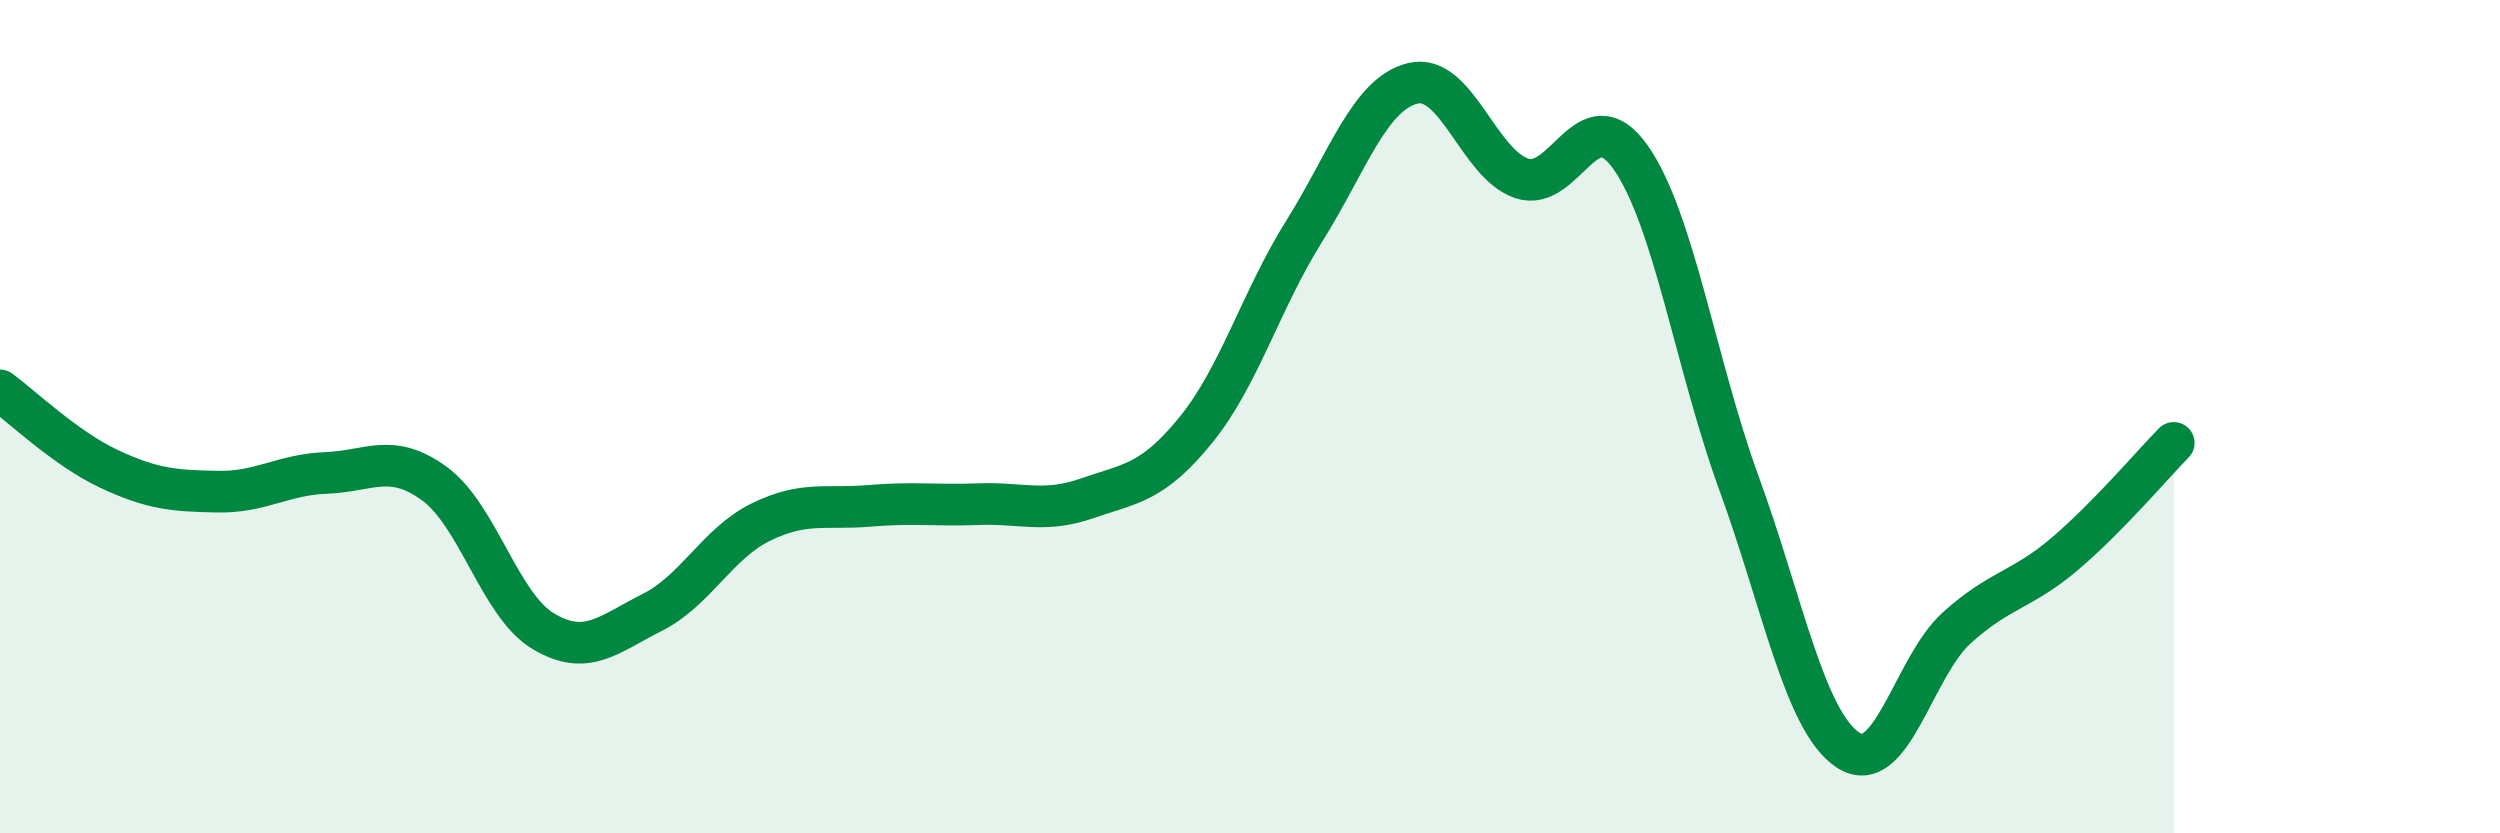 
    <svg width="60" height="20" viewBox="0 0 60 20" xmlns="http://www.w3.org/2000/svg">
      <path
        d="M 0,9.37 C 0.52,9.75 1.57,10.76 2.61,11.25 C 3.65,11.74 4.18,11.78 5.22,11.8 C 6.26,11.82 6.79,11.39 7.83,11.35 C 8.87,11.31 9.39,10.85 10.43,11.61 C 11.47,12.37 12,14.53 13.04,15.15 C 14.08,15.77 14.61,15.22 15.65,14.7 C 16.69,14.18 17.22,13.04 18.26,12.53 C 19.3,12.02 19.83,12.23 20.87,12.14 C 21.91,12.05 22.44,12.14 23.48,12.1 C 24.52,12.06 25.05,12.32 26.09,11.96 C 27.13,11.6 27.66,11.6 28.7,10.32 C 29.74,9.04 30.26,7.21 31.3,5.55 C 32.34,3.89 32.87,2.25 33.91,2 C 34.95,1.75 35.48,3.93 36.52,4.28 C 37.56,4.63 38.09,2.3 39.13,3.77 C 40.17,5.24 40.7,8.76 41.74,11.61 C 42.78,14.46 43.31,17.31 44.35,18 C 45.39,18.69 45.92,16.01 46.96,15.07 C 48,14.13 48.53,14.17 49.57,13.28 C 50.61,12.39 51.65,11.16 52.17,10.63L52.17 20L0 20Z"
        fill="#008740"
        opacity="0.1"
        stroke-linecap="round"
        stroke-linejoin="round"
      />
      <path
        d="M 0,9.37 C 0.52,9.75 1.57,10.76 2.61,11.25 C 3.65,11.74 4.18,11.78 5.22,11.8 C 6.26,11.82 6.79,11.39 7.83,11.35 C 8.87,11.31 9.39,10.85 10.43,11.61 C 11.47,12.37 12,14.53 13.04,15.15 C 14.08,15.77 14.61,15.22 15.65,14.7 C 16.69,14.18 17.22,13.04 18.26,12.53 C 19.3,12.02 19.83,12.23 20.87,12.14 C 21.91,12.05 22.44,12.14 23.48,12.1 C 24.52,12.06 25.05,12.32 26.09,11.96 C 27.13,11.6 27.66,11.6 28.7,10.32 C 29.74,9.04 30.26,7.21 31.3,5.55 C 32.34,3.89 32.87,2.25 33.91,2 C 34.95,1.75 35.48,3.93 36.52,4.28 C 37.56,4.63 38.09,2.3 39.13,3.77 C 40.17,5.24 40.7,8.76 41.74,11.61 C 42.78,14.46 43.31,17.31 44.35,18 C 45.39,18.69 45.92,16.01 46.96,15.07 C 48,14.13 48.53,14.17 49.57,13.28 C 50.61,12.39 51.65,11.16 52.17,10.63"
        stroke="#008740"
        stroke-width="1"
        fill="none"
        stroke-linecap="round"
        stroke-linejoin="round"
      />
    </svg>
  